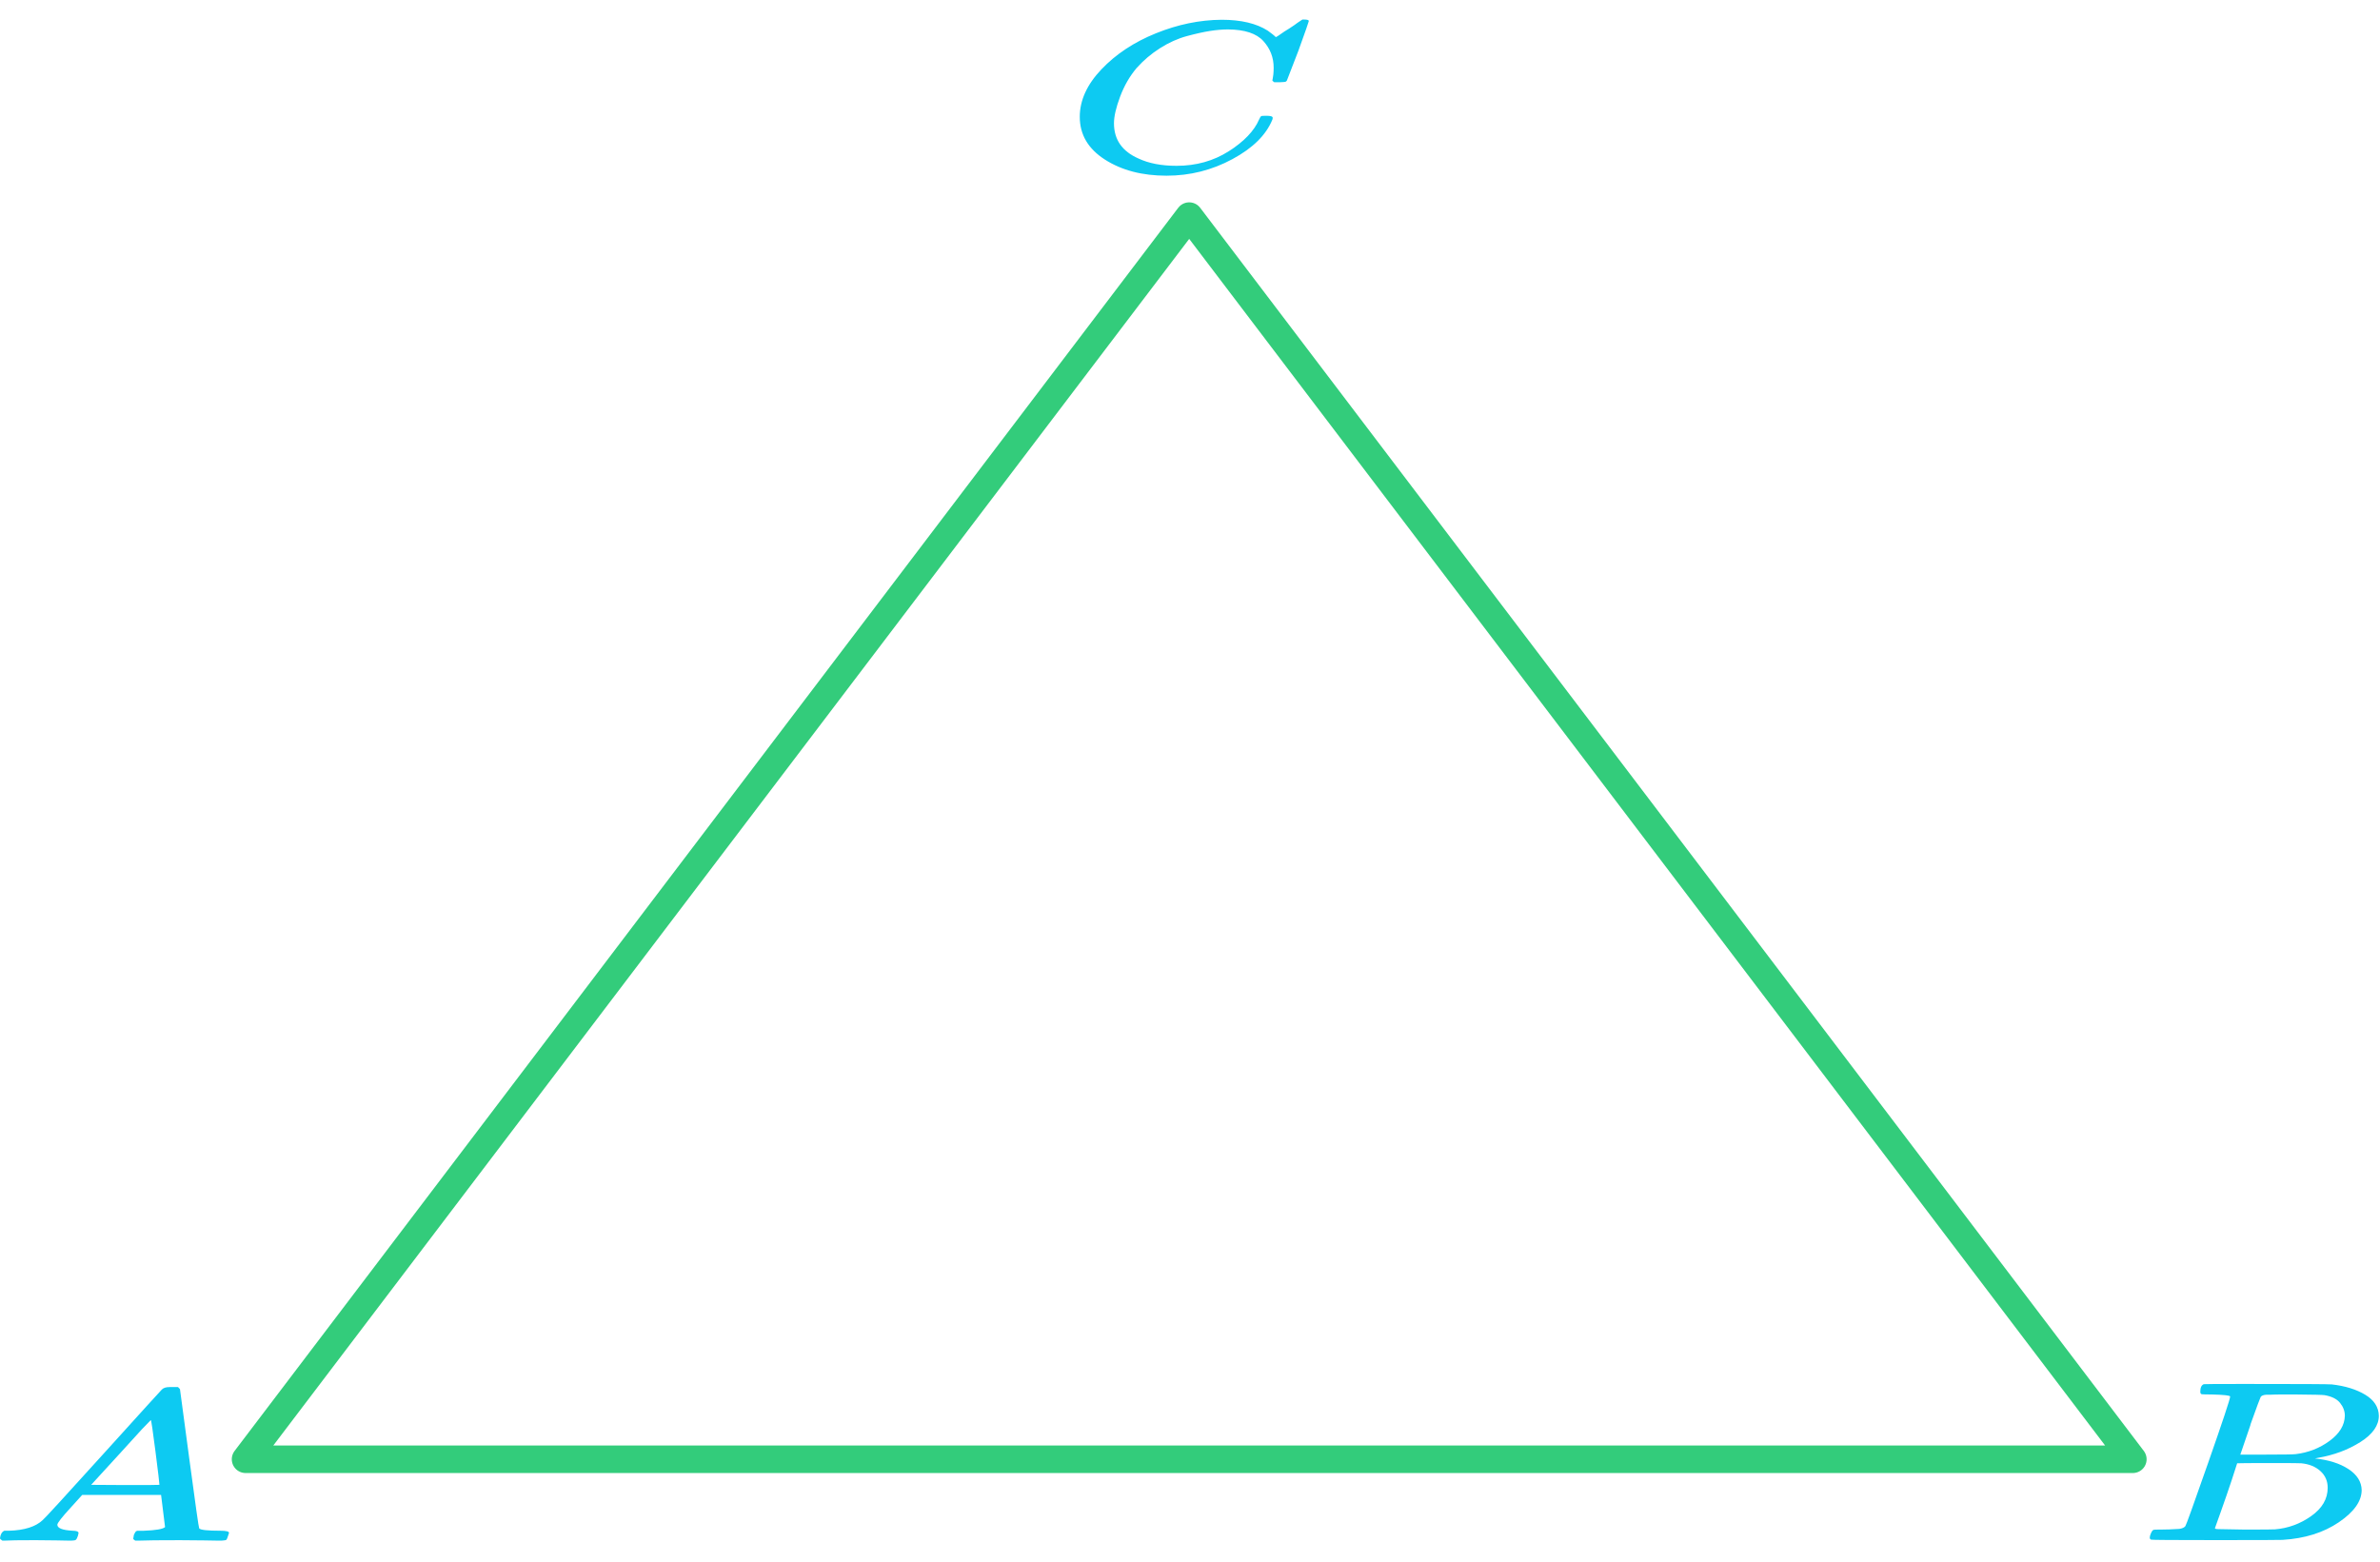 <?xml version="1.0" encoding="UTF-8" standalone="no"?>
<!DOCTYPE svg PUBLIC "-//W3C//DTD SVG 1.1//EN" "http://www.w3.org/Graphics/SVG/1.1/DTD/svg11.dtd">
<svg width="256" height="168" viewBox="0 0 1080 691" version="1.1" xmlns="http://www.w3.org/2000/svg" xmlns:xlink="http://www.w3.org/1999/xlink" xml:space="preserve" xmlns:serif="http://www.serif.com/" style="fill-rule:evenodd;clip-rule:evenodd;stroke-linecap:round;stroke-linejoin:round;stroke-miterlimit:1.5;">
    <path d="M-238.799,-1477.43l340.84,565.294" style="fill:none;stroke:#ff7bac;stroke-width:12.5px;"/>
  <path d="M539.637,89.207l428.205,564.198l-856.41,0l428.205,-564.198Z" style="fill:none;stroke:#33cc7b;stroke-width:12.5px;stroke-linecap:square;stroke-miterlimit:14;"/>
  <path d="M677.778,-1389.4l344.787,649.631" style="fill:none;stroke:#ff7bac;stroke-width:12.5px;"/>
  <g>
        <path id="MJX-33-TEX-I-1D434" d="M26.022,683.122c-0,1.557 2.306,2.465 6.919,2.725c1.805,-0 2.707,0.357 2.707,1.07c0,0.065 -0.1,0.487 -0.3,1.266c-0.301,0.908 -0.602,1.492 -0.903,1.751c-0.301,0.26 -0.953,0.39 -1.955,0.39l-1.805,-0c-1.003,-0 -2.708,-0.033 -5.114,-0.098c-2.407,-0.065 -5.616,-0.097 -9.627,-0.097c-7.12,0 -11.682,0.065 -13.688,0.195l-1.203,-0c-0.702,-0.454 -1.053,-0.811 -1.053,-1.071c0.201,-1.752 0.852,-2.887 1.955,-3.406l2.106,-0c7.02,-0.195 12.134,-1.817 15.343,-4.867c0.601,-0.389 9.676,-10.284 27.225,-29.684c17.548,-19.4 26.473,-29.23 26.774,-29.489c0.702,-0.779 1.905,-1.168 3.61,-1.168l3.76,-0c0.602,0.584 0.903,0.908 0.903,0.973l4.211,31.436c2.808,20.957 4.312,31.533 4.513,31.728c0.501,0.714 3.76,1.071 9.777,1.071c2.507,-0 3.76,0.324 3.76,0.973c0,0.13 -0.15,0.584 -0.451,1.363c-0.301,0.973 -0.552,1.557 -0.752,1.751c-0.201,0.195 -0.903,0.325 -2.106,0.39l-2.106,-0c-1.103,-0 -3.058,-0.033 -5.866,-0.098c-2.808,-0.065 -6.468,-0.097 -10.98,-0.097c-9.426,0 -15.594,0.065 -18.502,0.195l-1.805,-0c-0.601,-0.39 -0.902,-0.682 -0.902,-0.876c-0,-0.195 0.1,-0.779 0.301,-1.752c0.401,-0.844 0.702,-1.363 0.902,-1.557l0.602,-0.292l3.008,-0c5.415,-0.195 8.624,-0.746 9.627,-1.655l-1.805,-14.599l-35.799,0l-5.114,5.645c-4.111,4.477 -6.167,7.105 -6.167,7.884Zm46.328,-18.103c-0,-0.714 -0.602,-5.775 -1.805,-15.183c-1.204,-9.408 -1.905,-14.144 -2.106,-14.209l-4.061,4.185c-1.605,1.752 -4.763,5.223 -9.476,10.414l-13.538,14.793l15.493,0.097c10.329,0 15.493,-0.032 15.493,-0.097Z" style="fill:#0dcaf2;fill-rule:nonzero;"/>
    </g>
  <g>
        <path id="MJX-33-TEX-I-1D436" d="M489.98,44.157c-0,-7.473 3.269,-14.654 9.808,-21.542c6.539,-6.889 14.785,-12.347 24.74,-16.376c9.954,-4.03 19.909,-6.077 29.864,-6.142c8.783,0 15.761,1.658 20.933,4.972c0.879,0.65 1.611,1.202 2.196,1.657c0.586,0.455 0.976,0.78 1.171,0.975l0.147,0.292c0.292,0 1.61,-0.845 3.952,-2.534c0.683,-0.39 1.415,-0.845 2.196,-1.365c0.781,-0.52 1.562,-1.04 2.342,-1.56c0.781,-0.519 1.269,-0.877 1.464,-1.072l2.196,-1.462l0.878,0c1.367,0 2.05,0.227 2.05,0.682c-0,0.26 -1.562,4.712 -4.685,13.355c-3.513,9.033 -5.27,13.582 -5.27,13.647c-0.195,0.325 -0.439,0.519 -0.732,0.584c-0.292,0.065 -1.171,0.13 -2.635,0.195l-2.342,0c-0.585,-0.389 -0.878,-0.682 -0.878,-0.877c-0,-0.065 0.049,-0.292 0.146,-0.682c0.098,-0.39 0.195,-1.04 0.293,-1.95c0.098,-0.91 0.146,-1.949 0.146,-3.119c0,-4.614 -1.561,-8.643 -4.684,-12.087c-3.123,-3.444 -8.442,-5.199 -15.957,-5.264c-2.537,-0 -5.27,0.227 -8.198,0.682c-2.927,0.455 -6.441,1.235 -10.54,2.34c-4.099,1.105 -8.149,2.924 -12.15,5.459c-4.001,2.534 -7.563,5.556 -10.686,9.065c-3.123,3.704 -5.612,8.026 -7.466,12.964c-1.855,4.939 -2.782,8.968 -2.782,12.088c0,7.408 3.709,12.737 11.126,15.986c4.684,2.209 10.442,3.314 17.274,3.314c8.881,0 16.786,-2.209 23.715,-6.628c6.929,-4.419 11.516,-9.228 13.761,-14.427c0.39,-0.845 0.683,-1.332 0.878,-1.462c0.195,-0.13 0.976,-0.195 2.342,-0.195c1.952,-0 2.928,0.292 2.928,0.877c0,0.325 -0.049,0.618 -0.146,0.878c-2.83,6.953 -8.881,12.932 -18.153,17.935c-9.271,5.004 -19.225,7.506 -29.863,7.506c-11.028,0 -20.348,-2.437 -27.961,-7.311c-7.612,-4.874 -11.418,-11.34 -11.418,-19.398Z" style="fill:#0dcaf2;fill-rule:nonzero;"/>
    </g>
  <g>
        <path id="MJX-33-TEX-I-1D435" d="M1003.79,624.005c-2.594,-0 -4.132,-0.035 -4.613,-0.104c-0.48,-0.069 -0.72,-0.45 -0.72,-1.141c-0,-1.868 0.528,-3.009 1.585,-3.424c0.096,-0.07 6.343,-0.104 18.741,-0.104c24.891,-0 38.009,0.069 39.355,0.207c6.054,0.692 11.1,2.248 15.136,4.669c4.036,2.421 6.103,5.603 6.199,9.546c-0,4.427 -2.787,8.404 -8.361,11.932c-5.574,3.528 -11.965,5.914 -19.173,7.159l-1.442,0.312c6.151,0.622 11.196,2.213 15.137,4.772c3.94,2.56 5.958,5.742 6.054,9.546c0,5.05 -3.46,9.926 -10.379,14.63c-6.92,4.704 -15.425,7.367 -25.516,7.989c-0.673,0.069 -10.812,0.104 -30.417,0.104c-19.221,-0 -28.975,-0.069 -29.264,-0.208c-0.384,-0.207 -0.576,-0.484 -0.576,-0.83c-0,-0.484 0.096,-0.968 0.288,-1.452c0.481,-1.314 0.961,-2.041 1.442,-2.179c0.384,-0.069 1.105,-0.104 2.162,-0.104l0.865,0c2.595,0 5.478,-0.104 8.649,-0.311c1.346,-0.208 2.259,-0.623 2.739,-1.245c0.289,-0.277 3.748,-9.892 10.38,-28.845c6.631,-18.953 9.946,-28.948 9.946,-29.986c0,-0.484 -2.739,-0.795 -8.217,-0.933Zm60.258,9.649c-0,-2.075 -0.721,-4.012 -2.162,-5.81c-1.442,-1.799 -3.797,-2.975 -7.064,-3.528c-0.673,-0.138 -5.094,-0.242 -13.263,-0.311l-6.054,-0c-2.114,-0 -3.796,0.034 -5.046,0.103l-1.874,0c-1.441,0.07 -2.354,0.415 -2.739,1.038c-0.192,0.277 -1.729,4.427 -4.613,12.451c0,0.207 -0.048,0.415 -0.144,0.622l-4.469,13.074l11.677,-0c7.785,-0 12.253,-0.069 13.407,-0.208c5.766,-0.691 10.908,-2.697 15.424,-6.018c4.517,-3.32 6.824,-7.124 6.92,-11.413Zm-7.785,32.684c0,-3.044 -1.105,-5.569 -3.315,-7.575c-2.211,-2.006 -5.094,-3.182 -8.65,-3.527c-0.576,-0.07 -4.565,-0.104 -11.965,-0.104c-11.34,-0 -17.058,0.034 -17.154,0.104c-0,0.138 -0.817,2.663 -2.451,7.574c-1.634,4.911 -3.315,9.788 -5.045,14.63l-2.595,7.263c-0,0.276 0.576,0.415 1.73,0.415c1.153,-0 5.045,0.069 11.676,0.207c8.554,0 13.167,-0.034 13.839,-0.104c5.959,-0.484 11.437,-2.49 16.434,-6.018c4.998,-3.527 7.496,-7.816 7.496,-12.865Z" style="fill:#0dcaf2;fill-rule:nonzero;"/>
    </g>
  <path d="M-2331.69,1693.25l921.111,-854.535" style="fill:none;stroke:#ff7bac;stroke-width:12.5px;"/>
</svg>

